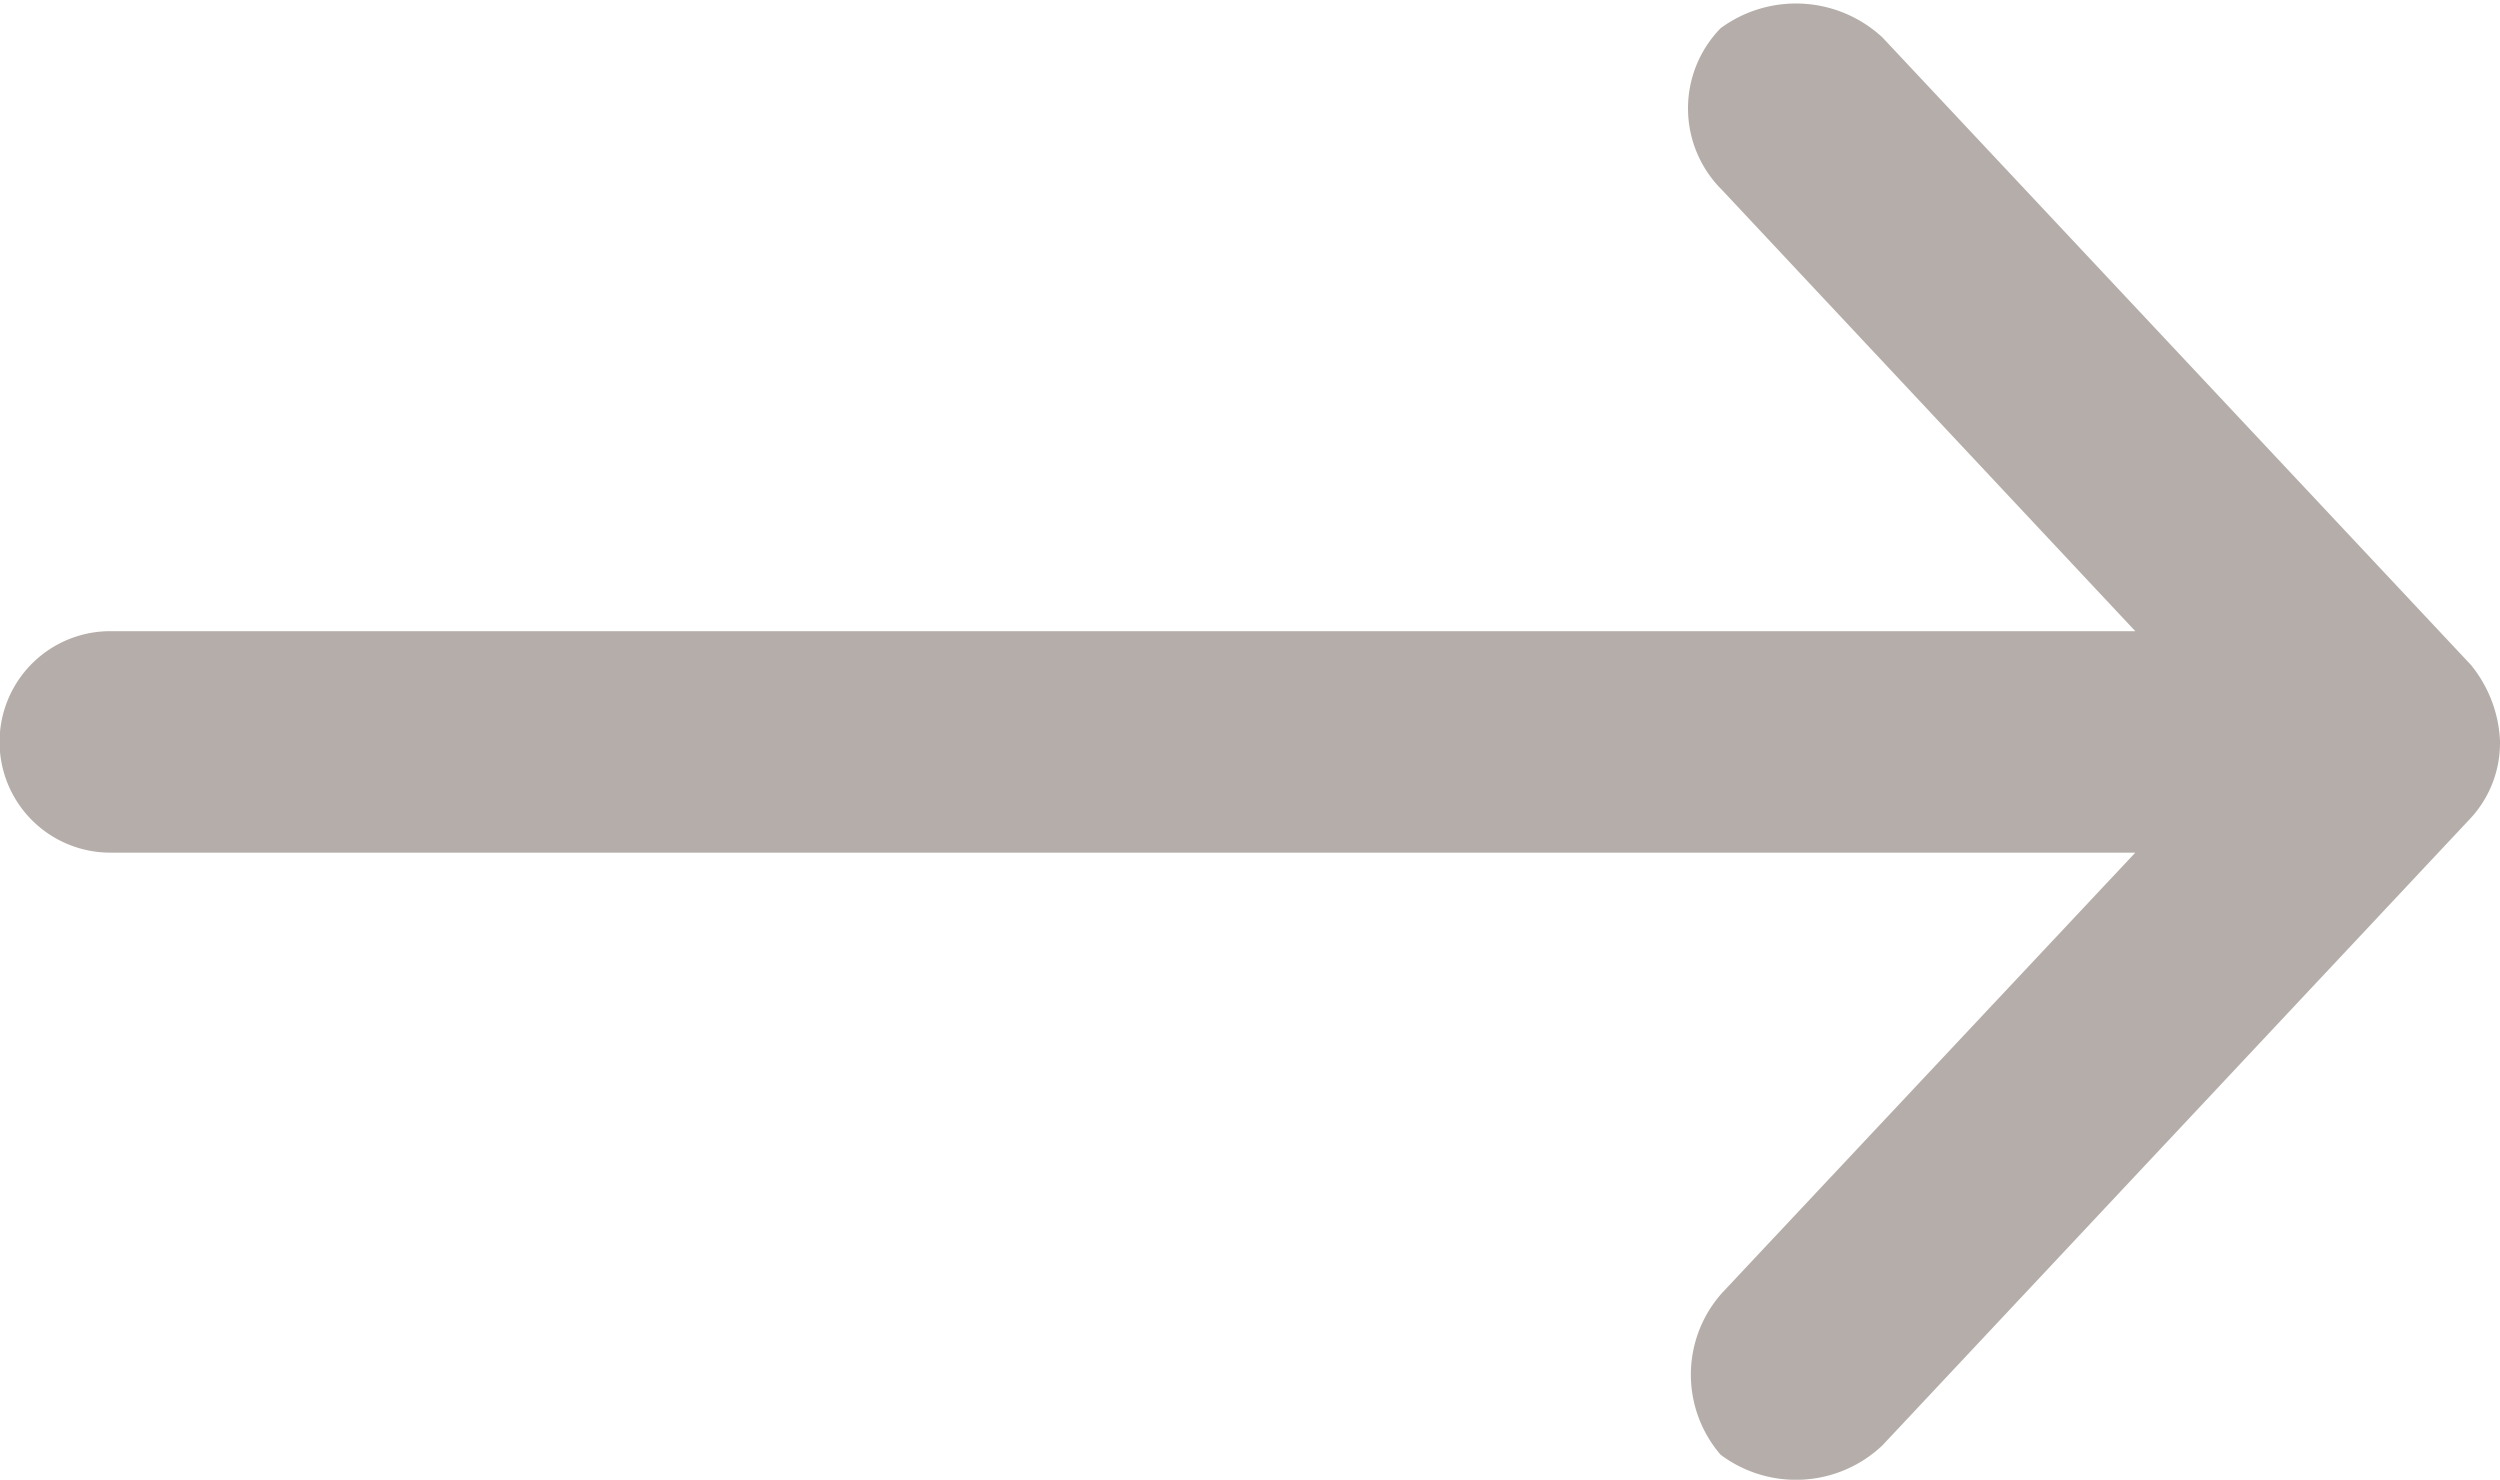 <svg xmlns="http://www.w3.org/2000/svg" width="17" height="10.062" viewBox="0 0 17 10.062">
  <defs>
    <style>
      .cls-1 {
        fill: #b5ada9;
        fill-rule: evenodd;
      }
    </style>
  </defs>
  <path class="cls-1" d="M1414,251.975a0.877,0.877,0,0,0-.2-0.518l-4-4.265a0.865,0.865,0,0,0-1.1-.062,0.781,0.781,0,0,0,.01,1.1l2.81,3h-13.77a0.753,0.753,0,0,0,0,1.506h13.77l-2.81,2.994a0.834,0.834,0,0,0-.01,1.1,0.855,0.855,0,0,0,1.1-.063l4-4.265a0.754,0.754,0,0,0,.2-0.517h0Z" transform="translate(-1397 -246.938)"/>
</svg>
